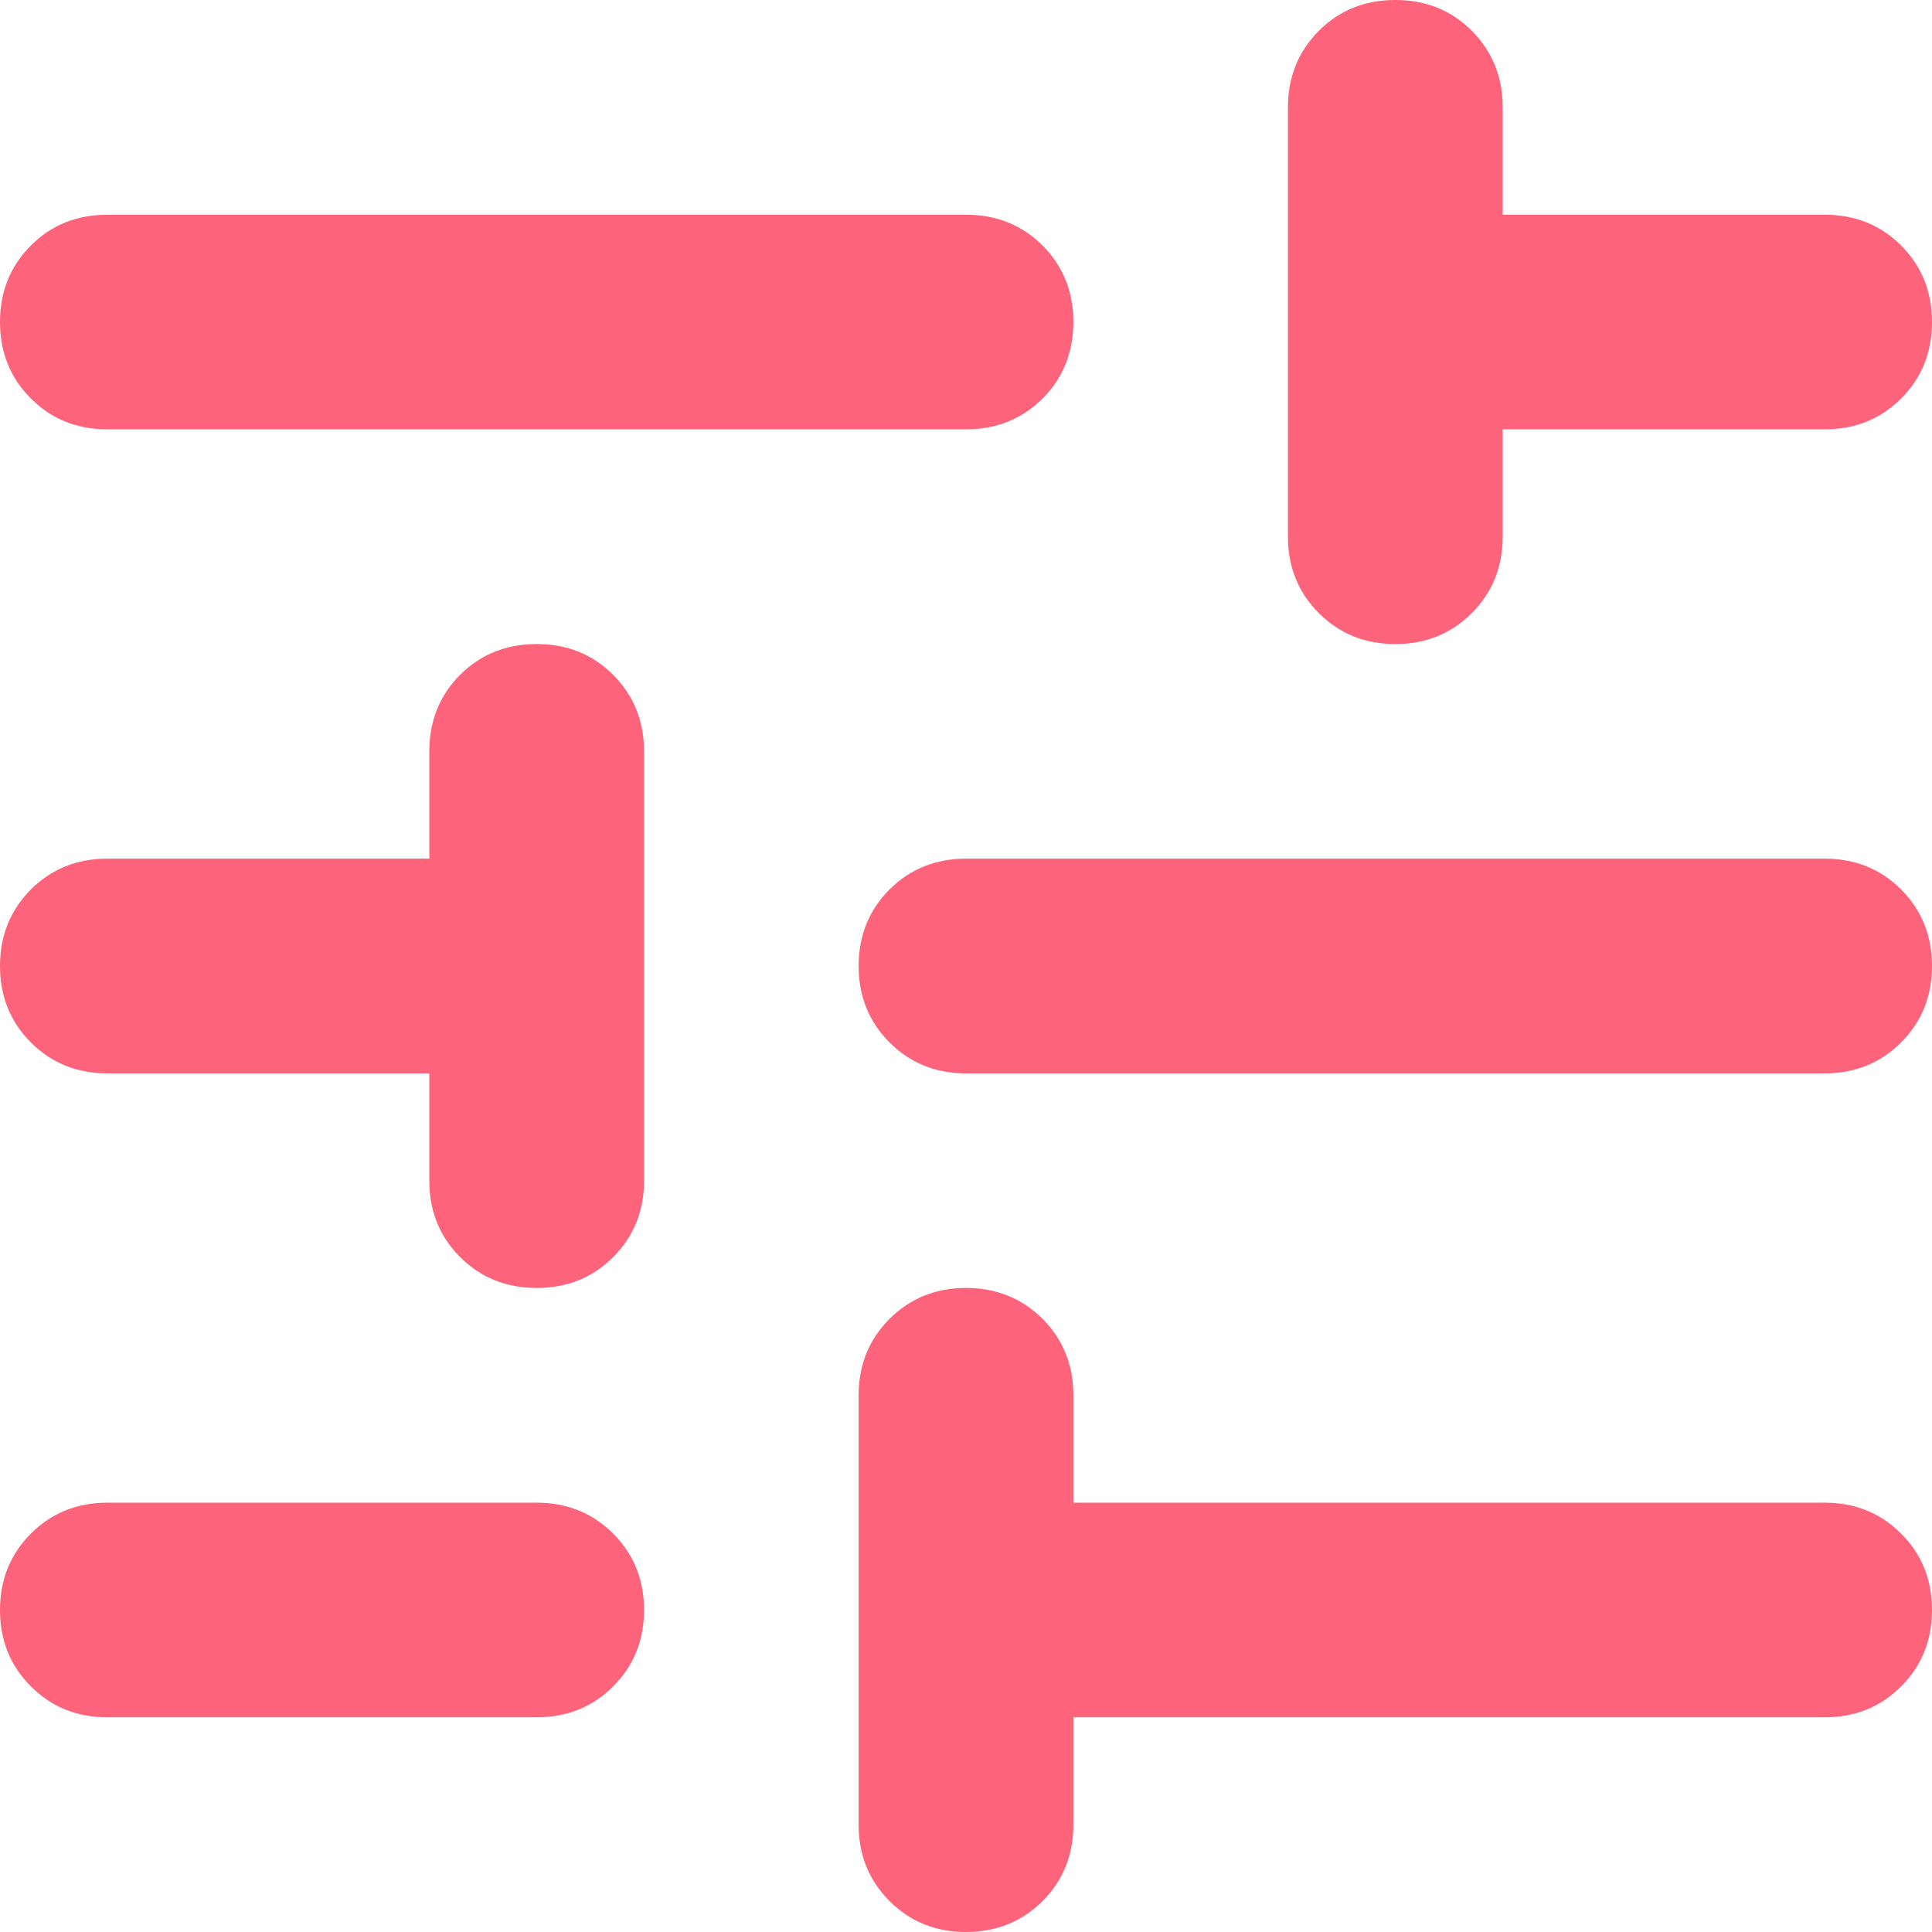 <svg width="14" height="14" viewBox="0 0 14 14" fill="none" xmlns="http://www.w3.org/2000/svg">
<path d="M0.778 12.444C0.557 12.444 0.373 12.37 0.224 12.22C0.075 12.072 0 11.887 0 11.667C0 11.446 0.075 11.262 0.224 11.113C0.373 10.964 0.557 10.889 0.778 10.889H3.889C4.109 10.889 4.294 10.964 4.443 11.113C4.592 11.262 4.667 11.446 4.667 11.667C4.667 11.887 4.592 12.072 4.443 12.22C4.294 12.37 4.109 12.444 3.889 12.444H0.778ZM0.778 3.111C0.557 3.111 0.373 3.037 0.224 2.888C0.075 2.739 0 2.554 0 2.333C0 2.113 0.075 1.928 0.224 1.779C0.373 1.63 0.557 1.556 0.778 1.556H7C7.22 1.556 7.405 1.63 7.555 1.779C7.703 1.928 7.778 2.113 7.778 2.333C7.778 2.554 7.703 2.739 7.555 2.888C7.405 3.037 7.22 3.111 7 3.111H0.778ZM7 14C6.78 14 6.595 13.925 6.446 13.776C6.297 13.627 6.222 13.443 6.222 13.222V10.111C6.222 9.891 6.297 9.706 6.446 9.557C6.595 9.408 6.78 9.333 7 9.333C7.22 9.333 7.405 9.408 7.555 9.557C7.703 9.706 7.778 9.891 7.778 10.111V10.889H13.222C13.443 10.889 13.627 10.964 13.776 11.113C13.925 11.262 14 11.446 14 11.667C14 11.887 13.925 12.072 13.776 12.22C13.627 12.37 13.443 12.444 13.222 12.444H7.778V13.222C7.778 13.443 7.703 13.627 7.555 13.776C7.405 13.925 7.22 14 7 14ZM3.889 9.333C3.669 9.333 3.484 9.259 3.334 9.109C3.186 8.961 3.111 8.776 3.111 8.556V7.778H0.778C0.557 7.778 0.373 7.703 0.224 7.554C0.075 7.405 0 7.22 0 7C0 6.78 0.075 6.595 0.224 6.445C0.373 6.297 0.557 6.222 0.778 6.222H3.111V5.444C3.111 5.224 3.186 5.039 3.334 4.89C3.484 4.741 3.669 4.667 3.889 4.667C4.109 4.667 4.294 4.741 4.443 4.89C4.592 5.039 4.667 5.224 4.667 5.444V8.556C4.667 8.776 4.592 8.961 4.443 9.109C4.294 9.259 4.109 9.333 3.889 9.333ZM7 7.778C6.78 7.778 6.595 7.703 6.446 7.554C6.297 7.405 6.222 7.22 6.222 7C6.222 6.78 6.297 6.595 6.446 6.445C6.595 6.297 6.78 6.222 7 6.222H13.222C13.443 6.222 13.627 6.297 13.776 6.445C13.925 6.595 14 6.78 14 7C14 7.22 13.925 7.405 13.776 7.554C13.627 7.703 13.443 7.778 13.222 7.778H7ZM10.111 4.667C9.891 4.667 9.706 4.592 9.557 4.443C9.408 4.294 9.333 4.109 9.333 3.889V0.778C9.333 0.557 9.408 0.373 9.557 0.223C9.706 0.074 9.891 0 10.111 0C10.332 0 10.516 0.074 10.665 0.223C10.814 0.373 10.889 0.557 10.889 0.778V1.556H13.222C13.443 1.556 13.627 1.63 13.776 1.779C13.925 1.928 14 2.113 14 2.333C14 2.554 13.925 2.739 13.776 2.888C13.627 3.037 13.443 3.111 13.222 3.111H10.889V3.889C10.889 4.109 10.814 4.294 10.665 4.443C10.516 4.592 10.332 4.667 10.111 4.667Z" fill="#FD526C" fill-opacity="0.9"/>
</svg>
